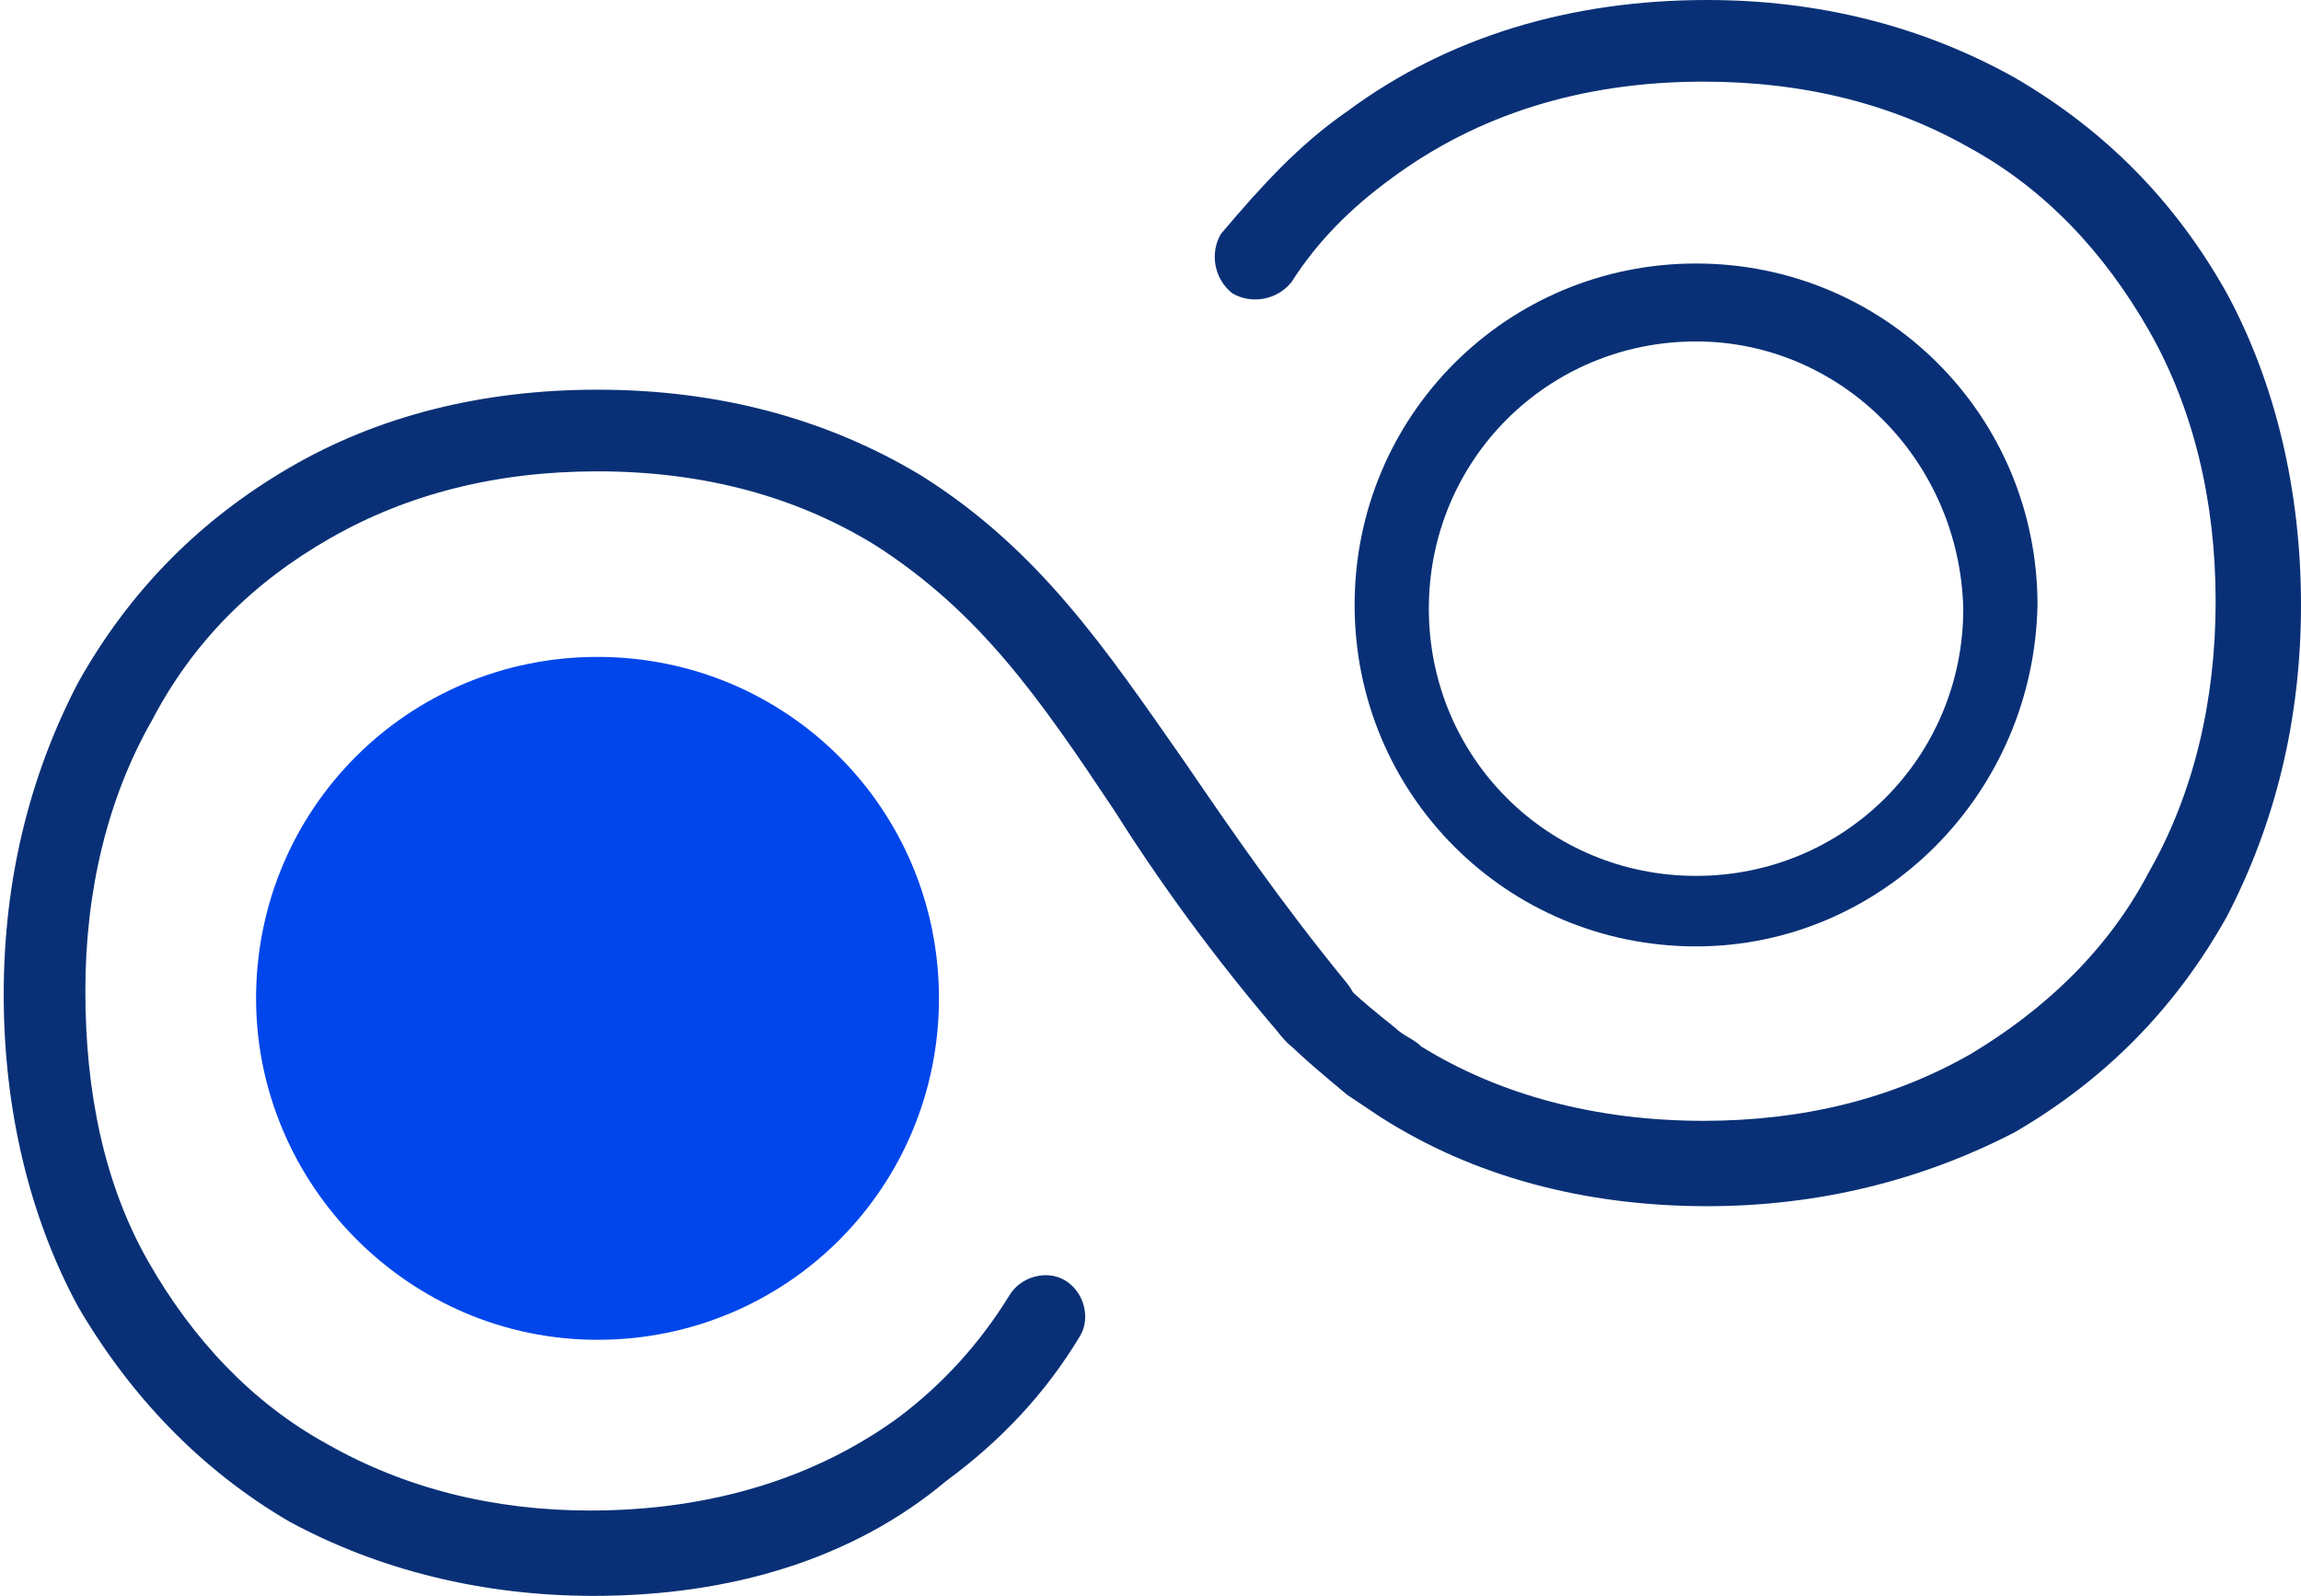 <?xml version="1.0" encoding="utf-8"?>
<!-- Generator: Adobe Illustrator 28.1.0, SVG Export Plug-In . SVG Version: 6.00 Build 0)  -->
<svg version="1.1" id="レイヤー_1" xmlns="http://www.w3.org/2000/svg" xmlns:xlink="http://www.w3.org/1999/xlink" x="0px"
	 y="0px" viewBox="0 0 62 43" style="enable-background:new 0 0 62 43;" xml:space="preserve">
<style type="text/css">
	.st0{clip-path:url(#SVGID_00000146494998339014884980000015127614040839279021_);}
	.st1{fill:#093076;}
	.st2{fill:#0046EB;}
</style>
<g>
	<defs>
		<rect id="SVGID_1_" width="62" height="43"/>
	</defs>
	<clipPath id="SVGID_00000152227616521024598680000011693683229713875882_">
		<use xlink:href="#SVGID_1_"  style="overflow:visible;"/>
	</clipPath>
	<g style="clip-path:url(#SVGID_00000152227616521024598680000011693683229713875882_);">
		<path class="st1" d="M16,43c-3,0-5.8-0.7-8.2-2c-2.4-1.4-4.3-3.4-5.7-5.8c-1.3-2.4-2-5.3-2-8.4c0-3.1,0.7-5.9,2-8.4
			c1.4-2.5,3.3-4.4,5.7-5.8c2.4-1.4,5.2-2.1,8.3-2.1c3.3,0,6.2,0.8,8.7,2.3c3.2,2,5,4.7,7.1,7.7c1.3,1.9,2.6,3.8,4.4,6
			c0.4,0.5,0.4,1.2-0.1,1.6c-0.5,0.4-1.2,0.4-1.6-0.1c-1.9-2.2-3.4-4.3-4.6-6.2c-2-3-3.6-5.3-6.4-7.1c-2.1-1.3-4.6-2-7.5-2
			c-2.7,0-5.1,0.6-7.2,1.8c-2.1,1.2-3.7,2.8-4.8,4.9c-1.2,2.1-1.8,4.6-1.8,7.3S2.8,31.9,4,34c1.2,2.1,2.8,3.8,4.8,4.9
			c2.1,1.2,4.5,1.8,7.1,1.8c3.3,0,6.1-0.9,8.3-2.5c1.2-0.9,2.2-2,3-3.3c0.3-0.5,1-0.7,1.5-0.4c0.5,0.3,0.7,1,0.4,1.5
			c-0.9,1.5-2.1,2.8-3.6,3.9C23,42,19.7,43,16,43L16,43z"/>
		<path class="st1" d="M46,32.5c-3.3,0-6.3-0.8-8.8-2.4c-0.3-0.2-0.6-0.4-0.9-0.6c-0.6-0.5-1.2-1-1.7-1.5c-0.4-0.4-0.5-1-0.2-1.4
			c0.2-0.3,0.5-0.5,0.8-0.5c0.3,0,0.7,0.1,0.9,0.3c0.5,0.5,1,0.9,1.5,1.3c0.2,0.2,0.5,0.3,0.7,0.5c2.1,1.3,4.7,2,7.6,2
			c2.7,0,5.1-0.6,7.2-1.8c2-1.2,3.7-2.8,4.8-4.9c1.2-2.1,1.8-4.6,1.8-7.3c0-2.7-0.6-5.2-1.8-7.3c-1.2-2.1-2.8-3.8-4.8-4.9
			c-2.1-1.2-4.5-1.8-7.2-1.8c-3.3,0-6.1,0.9-8.4,2.6c-1.1,0.8-2,1.7-2.7,2.8c-0.4,0.5-1.1,0.6-1.6,0.3c-0.5-0.4-0.6-1.1-0.3-1.6
			C34,5,35,3.9,36.3,3C39,1,42.3,0,46,0c3,0,5.8,0.7,8.3,2.1c2.4,1.4,4.3,3.3,5.7,5.8c1.3,2.4,2,5.3,2,8.4c0,3.1-0.7,5.9-2,8.4
			c-1.4,2.5-3.3,4.4-5.7,5.8C51.8,31.8,49,32.5,46,32.5L46,32.5z"/>
		<path class="st1" d="M45.7,25.5c-5.1,0-9.2-4.1-9.2-9.2c0-5.1,4.1-9.2,9.2-9.2c5.1,0,9.2,4.1,9.2,9.2
			C54.8,21.4,50.7,25.5,45.7,25.5z M45.7,9.2c-4,0-7.2,3.2-7.2,7.2c0,4,3.2,7.2,7.2,7.2s7.2-3.2,7.2-7.2
			C52.8,12.4,49.6,9.2,45.7,9.2z"/>
		<path class="st2" d="M16.1,36.1c5.1,0,9.2-4.1,9.2-9.2c0-5.1-4.1-9.2-9.2-9.2s-9.2,4.1-9.2,9.2C6.9,31.9,11,36.1,16.1,36.1z"/>
	</g>
</g>
</svg>
